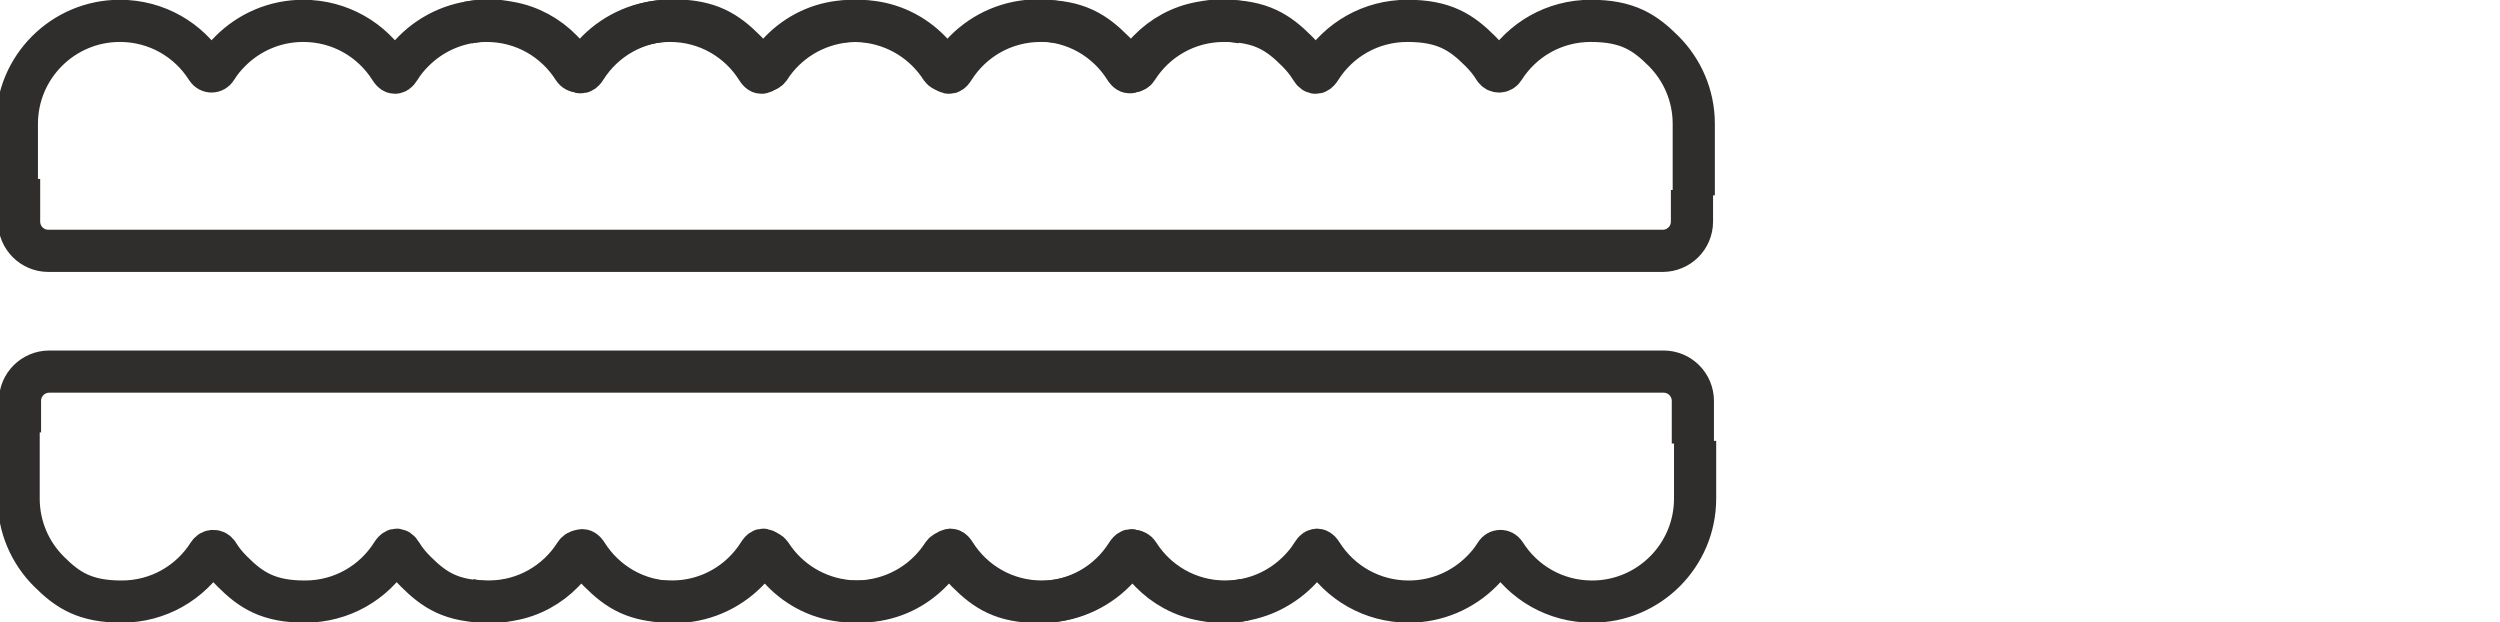 <svg viewBox="0 0 563.1 140.2" version="1.1" xmlns="http://www.w3.org/2000/svg" id="Layer_1">
  
  <defs>
    <style>
      .st0, .st1 {
        fill: none;
      }

      .st1 {
        stroke: #302d2d;
        stroke-miterlimit: 10;
        stroke-width: 9.5px;
      }
    </style>
  </defs>
  <rect height="21.6" width="21.6" y="118.6" x="541.5" class="st0"></rect>
  <g>
    <path d="M4.5,97.4v-7.1c0-3.7,3-6.6,6.6-6.6h363.6c3.7,0,6.6,3,6.6,6.6v9.6" class="st1"></path>
    <path d="M280.3,135.1c-1.5.3-3.1.5-4.7.5s-3.1-.2-4.7-.5c-4.6-.8-8.7-3.1-11.8-6.3-1.2-1.2-2.3-2.5-3.2-4s-1.6-.8-2.1,0c-4.1,6.5-11.3,10.8-19.6,10.8s-12.2-2.6-16.4-6.8c-1.2-1.2-2.3-2.5-3.2-4-.5-.8-1.7-.7-2.2,0-3.8,5.9-10.1,9.9-17.5,10.6-.7,0-1.3.1-2,.1s-1.6,0-2.4-.1c-5.6-.4-10.6-2.9-14.3-6.7-1.2-1.2-2.2-2.5-3.2-4s-1.6-.8-2.1,0c-4.1,6.5-11.3,10.8-19.6,10.8s-12.2-2.6-16.4-6.8-2.3-2.5-3.2-4c-.5-.8-1.6-.8-2.1,0-4.1,6.5-11.3,10.8-19.6,10.8s-12.2-2.6-16.4-6.8c-1.2-1.2-2.3-2.5-3.2-4s-1.6-.8-2.1,0c-4.1,6.5-11.3,10.8-19.6,10.8s-12.2-2.6-16.4-6.8c-1.2-1.2-2.3-2.5-3.2-4-.5-.8-1.6-.8-2.1,0-4.1,6.5-11.3,10.8-19.6,10.8s-12.2-2.6-16.4-6.8c-4.2-4.2-6.8-10-6.8-16.4v-16.1" class="st1"></path>
    <path d="M105.7,135.1c1.5.3,3.1.5,4.7.5,1.6,0,3.1-.2,4.7-.5,4.6-.8,8.7-3.1,11.8-6.3,1.2-1.2,2.3-2.5,3.2-4s1.6-.8,2.1,0c4.1,6.5,11.3,10.8,19.6,10.8,6.4,0,12.2-2.6,16.4-6.8,1.2-1.2,2.3-2.5,3.2-4,.5-.8,1.7-.7,2.2,0,3.8,5.9,10.1,9.9,17.5,10.6.7,0,1.3.1,2,.1s1.6,0,2.4-.1c5.6-.4,10.6-2.9,14.3-6.7,1.2-1.2,2.2-2.5,3.2-4s1.6-.8,2.1,0c4.1,6.5,11.3,10.8,19.6,10.8,6.4,0,12.2-2.6,16.4-6.8,1.2-1.2,2.3-2.5,3.2-4,.5-.8,1.6-.8,2.1,0,4.1,6.5,11.3,10.8,19.6,10.8,6.4,0,12.2-2.6,16.4-6.8,1.2-1.2,2.3-2.5,3.2-4s1.6-.8,2.1,0c4.1,6.5,11.3,10.8,19.6,10.8,6.4,0,12.2-2.6,16.4-6.8,1.2-1.2,2.3-2.5,3.2-4,.5-.8,1.6-.8,2.1,0,4.1,6.5,11.3,10.8,19.6,10.8,6.4,0,12.2-2.6,16.4-6.8,4.2-4.2,6.8-10,6.8-16.4v-13" class="st1"></path>
  </g>
  <g>
    <path d="M381.1,42.8v7.1c0,3.7-3,6.6-6.6,6.6H10.9c-3.7,0-6.6-3-6.6-6.6v-9.6" class="st1"></path>
    <path d="M105.4,5.1c1.5-.3,3.1-.5,4.7-.5s3.1.2,4.7.5c4.6.8,8.7,3.1,11.8,6.3,1.2,1.2,2.3,2.5,3.2,4s1.6.8,2.1,0c4.1-6.5,11.3-10.8,19.6-10.8s12.2,2.6,16.4,6.8c1.2,1.2,2.3,2.5,3.2,4,.5.8,1.7.7,2.2,0,3.8-5.9,10.1-9.9,17.5-10.6.7,0,1.3-.1,2-.1s1.6,0,2.4.1c5.6.4,10.6,2.9,14.3,6.7,1.2,1.2,2.2,2.5,3.2,4s1.6.8,2.1,0c4.1-6.5,11.3-10.8,19.6-10.8s12.2,2.6,16.4,6.8,2.3,2.5,3.2,4c.5.8,1.6.8,2.1,0,4.1-6.5,11.3-10.8,19.6-10.8s12.2,2.6,16.4,6.8c1.2,1.2,2.3,2.5,3.2,4s1.6.8,2.1,0c4.1-6.5,11.3-10.8,19.6-10.8s12.2,2.6,16.4,6.8c1.2,1.2,2.3,2.5,3.2,4,.5.8,1.6.8,2.1,0,4.1-6.5,11.3-10.8,19.6-10.8s12.2,2.6,16.4,6.8c4.2,4.2,6.8,10,6.8,16.4v16.1" class="st1"></path>
    <path d="M279.9,5.1c-1.5-.3-3.1-.5-4.7-.5-1.6,0-3.1.2-4.7.5-4.6.8-8.7,3.1-11.8,6.3-1.2,1.2-2.3,2.5-3.2,4s-1.6.8-2.1,0c-4.1-6.5-11.3-10.8-19.6-10.8-6.4,0-12.2,2.6-16.4,6.8-1.2,1.2-2.3,2.5-3.2,4-.5.8-1.7.7-2.2,0-3.8-5.9-10.1-9.9-17.5-10.6-.7,0-1.3-.1-2-.1s-1.6,0-2.4.1c-5.6.4-10.6,2.9-14.3,6.7-1.2,1.2-2.2,2.5-3.2,4s-1.6.8-2.1,0c-4.1-6.5-11.3-10.8-19.6-10.8-6.4,0-12.2,2.6-16.4,6.8-1.2,1.2-2.3,2.5-3.2,4-.5.8-1.6.8-2.1,0-4.1-6.5-11.3-10.8-19.6-10.8-6.4,0-12.2,2.6-16.4,6.8-1.2,1.2-2.3,2.5-3.2,4s-1.6.8-2.1,0c-4.1-6.5-11.3-10.8-19.6-10.8-6.4,0-12.2,2.6-16.4,6.8-1.2,1.2-2.3,2.5-3.2,4-.5.8-1.6.8-2.1,0-4.1-6.5-11.3-10.8-19.6-10.8-6.4,0-12.2,2.6-16.4,6.8-4.2,4.2-6.8,10-6.8,16.4v13" class="st1"></path>
  </g>
</svg>